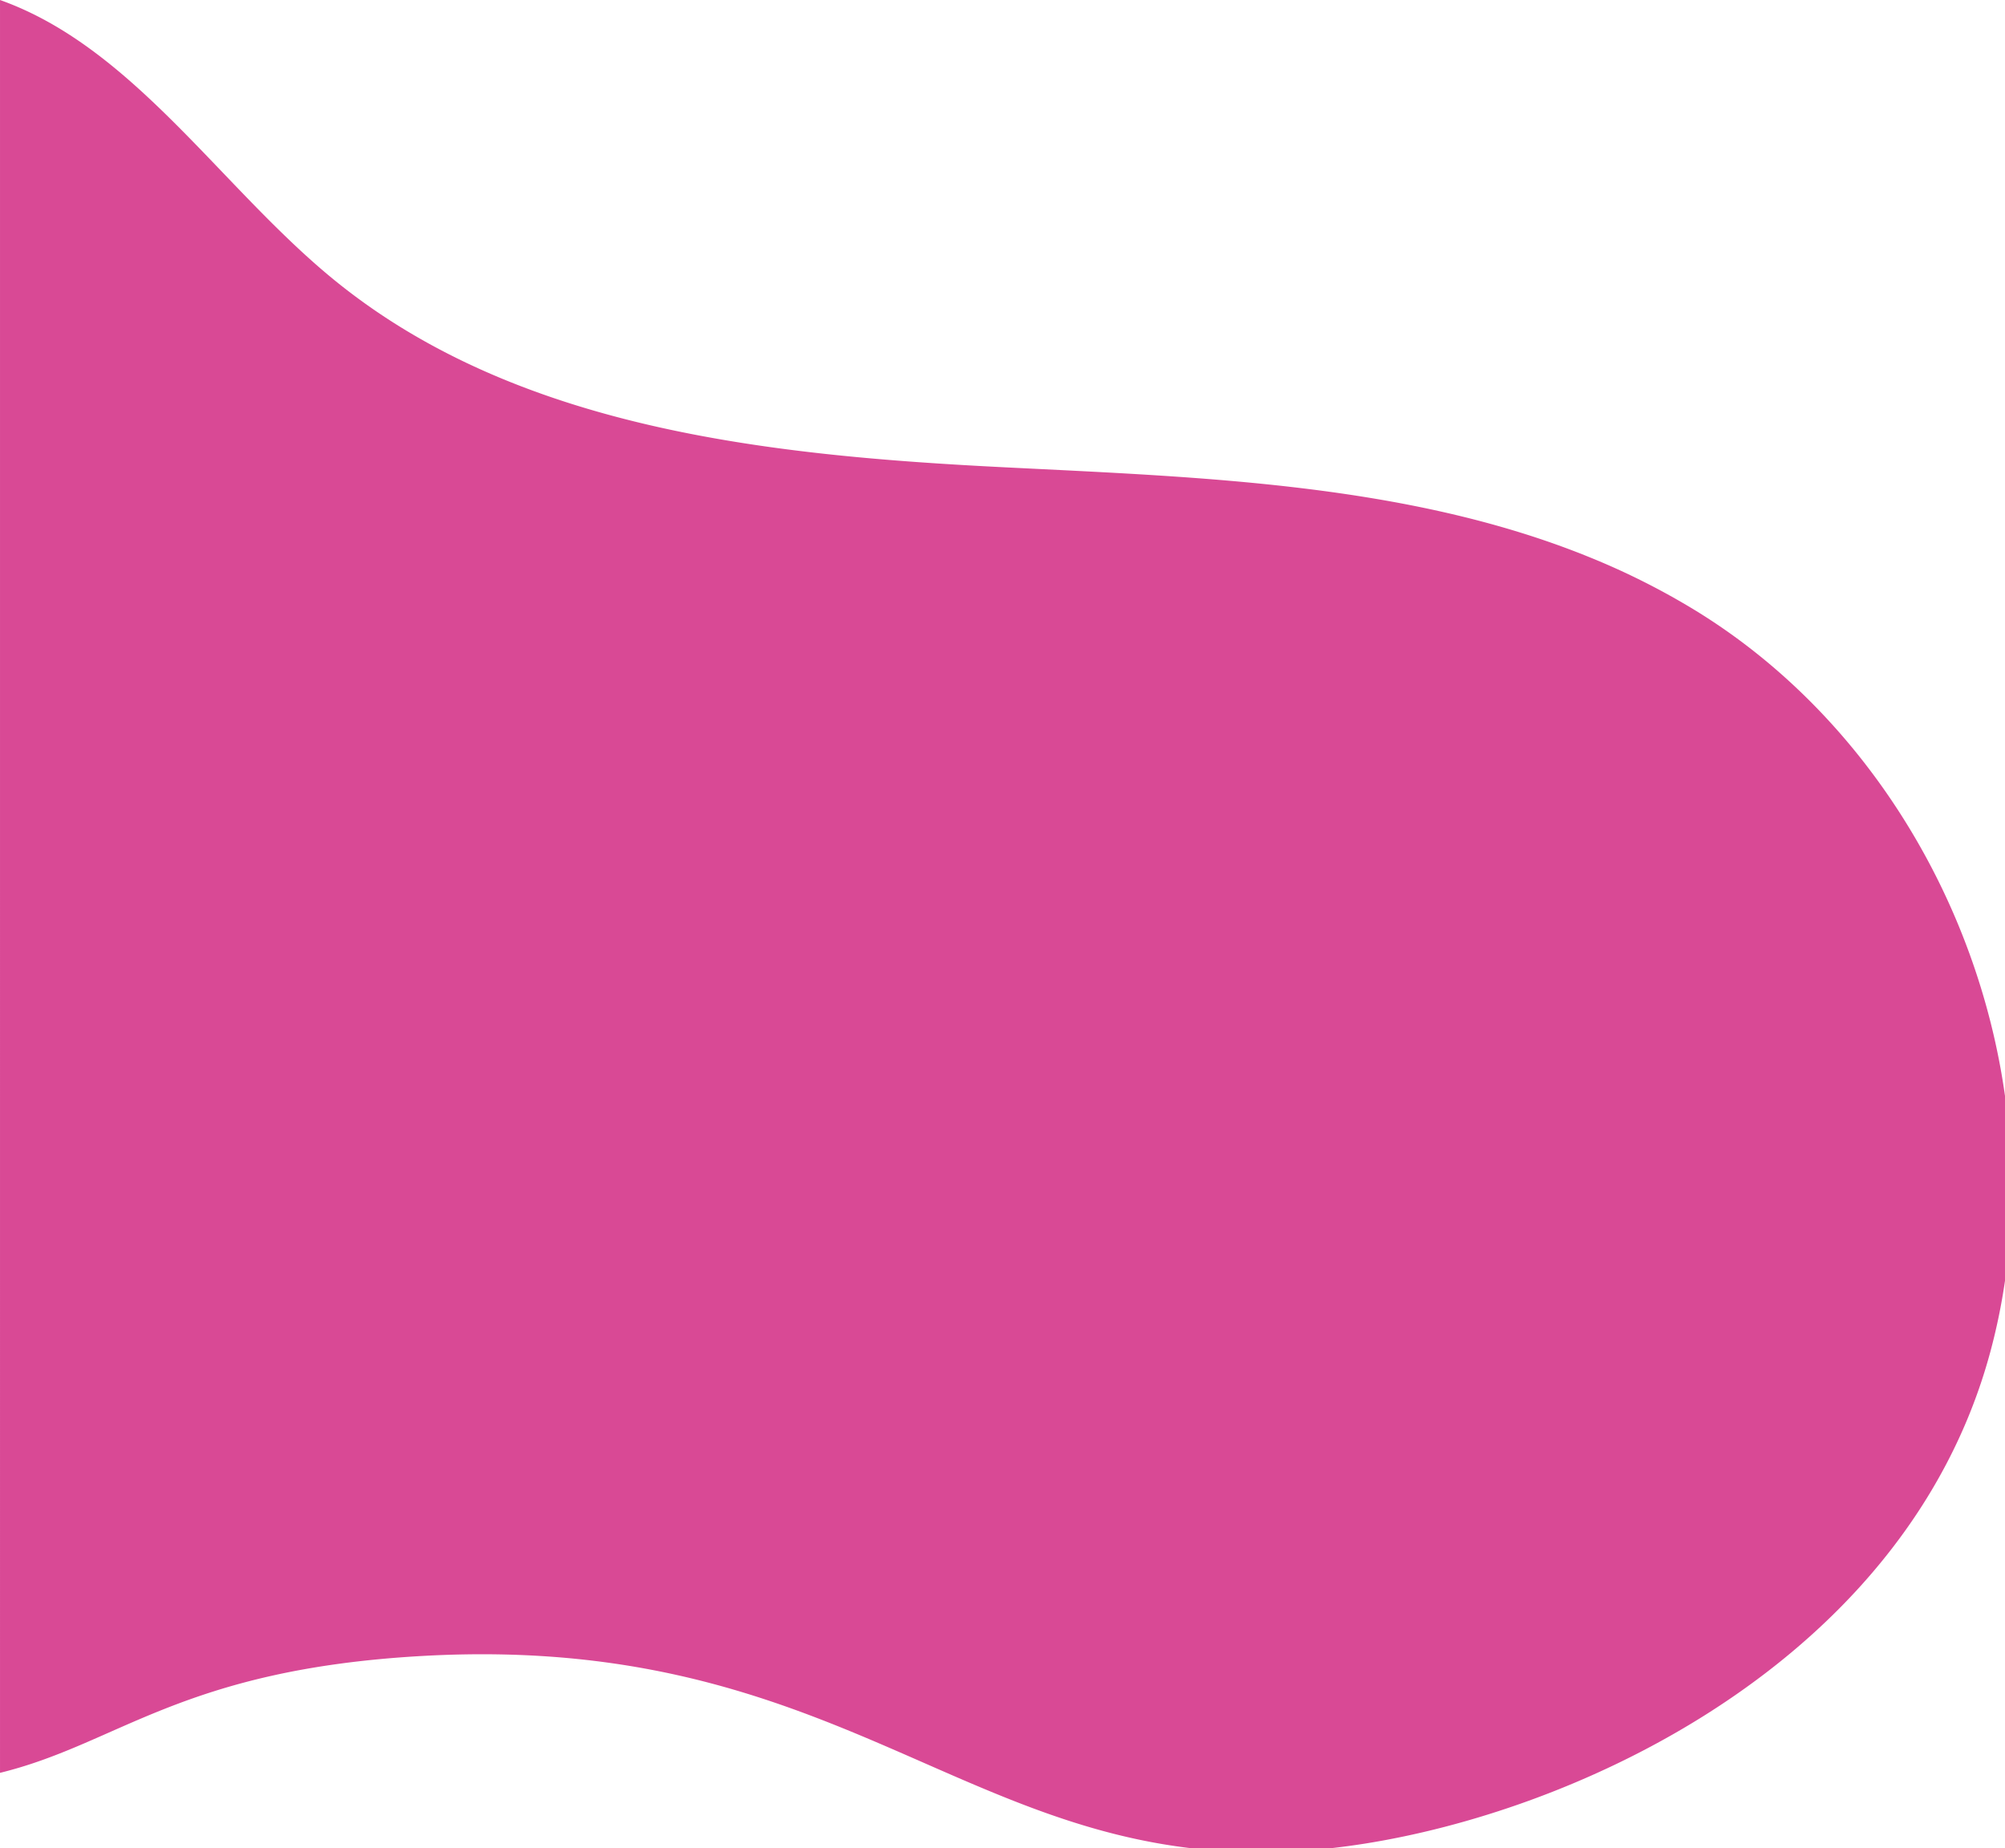 <svg xmlns="http://www.w3.org/2000/svg" width="245" height="225.789" viewBox="0 0 245 225.789"><defs><style>.a{fill:#d94995;}</style></defs><path class="a" d="M235.79,227.771c-12.107-1.472-22.089-5.87-32.6-10.481-16.009-7.023-33.248-14.542-61.089-12.98-29.445,1.653-37.079,10.714-51.619,14.282V1.982c16.2,5.759,26.844,22.678,40.535,33.959,22.41,18.466,53.369,21.694,82.37,23.144,23.964,1.2,49,2.006,70.94,10.823l.365.148a88.542,88.542,0,0,1,13.02,6.552c20.677,12.7,34.414,35.345,37.77,59.284v22.563a74.29,74.29,0,0,1-1.8,8.72,66.581,66.581,0,0,1-2.41,7.243l-.278.689c-13.01,31.689-48.274,48.171-74.016,52.175q-1.851.288-3.632.49Z" transform="translate(-90.481 -1.982)"/></svg>